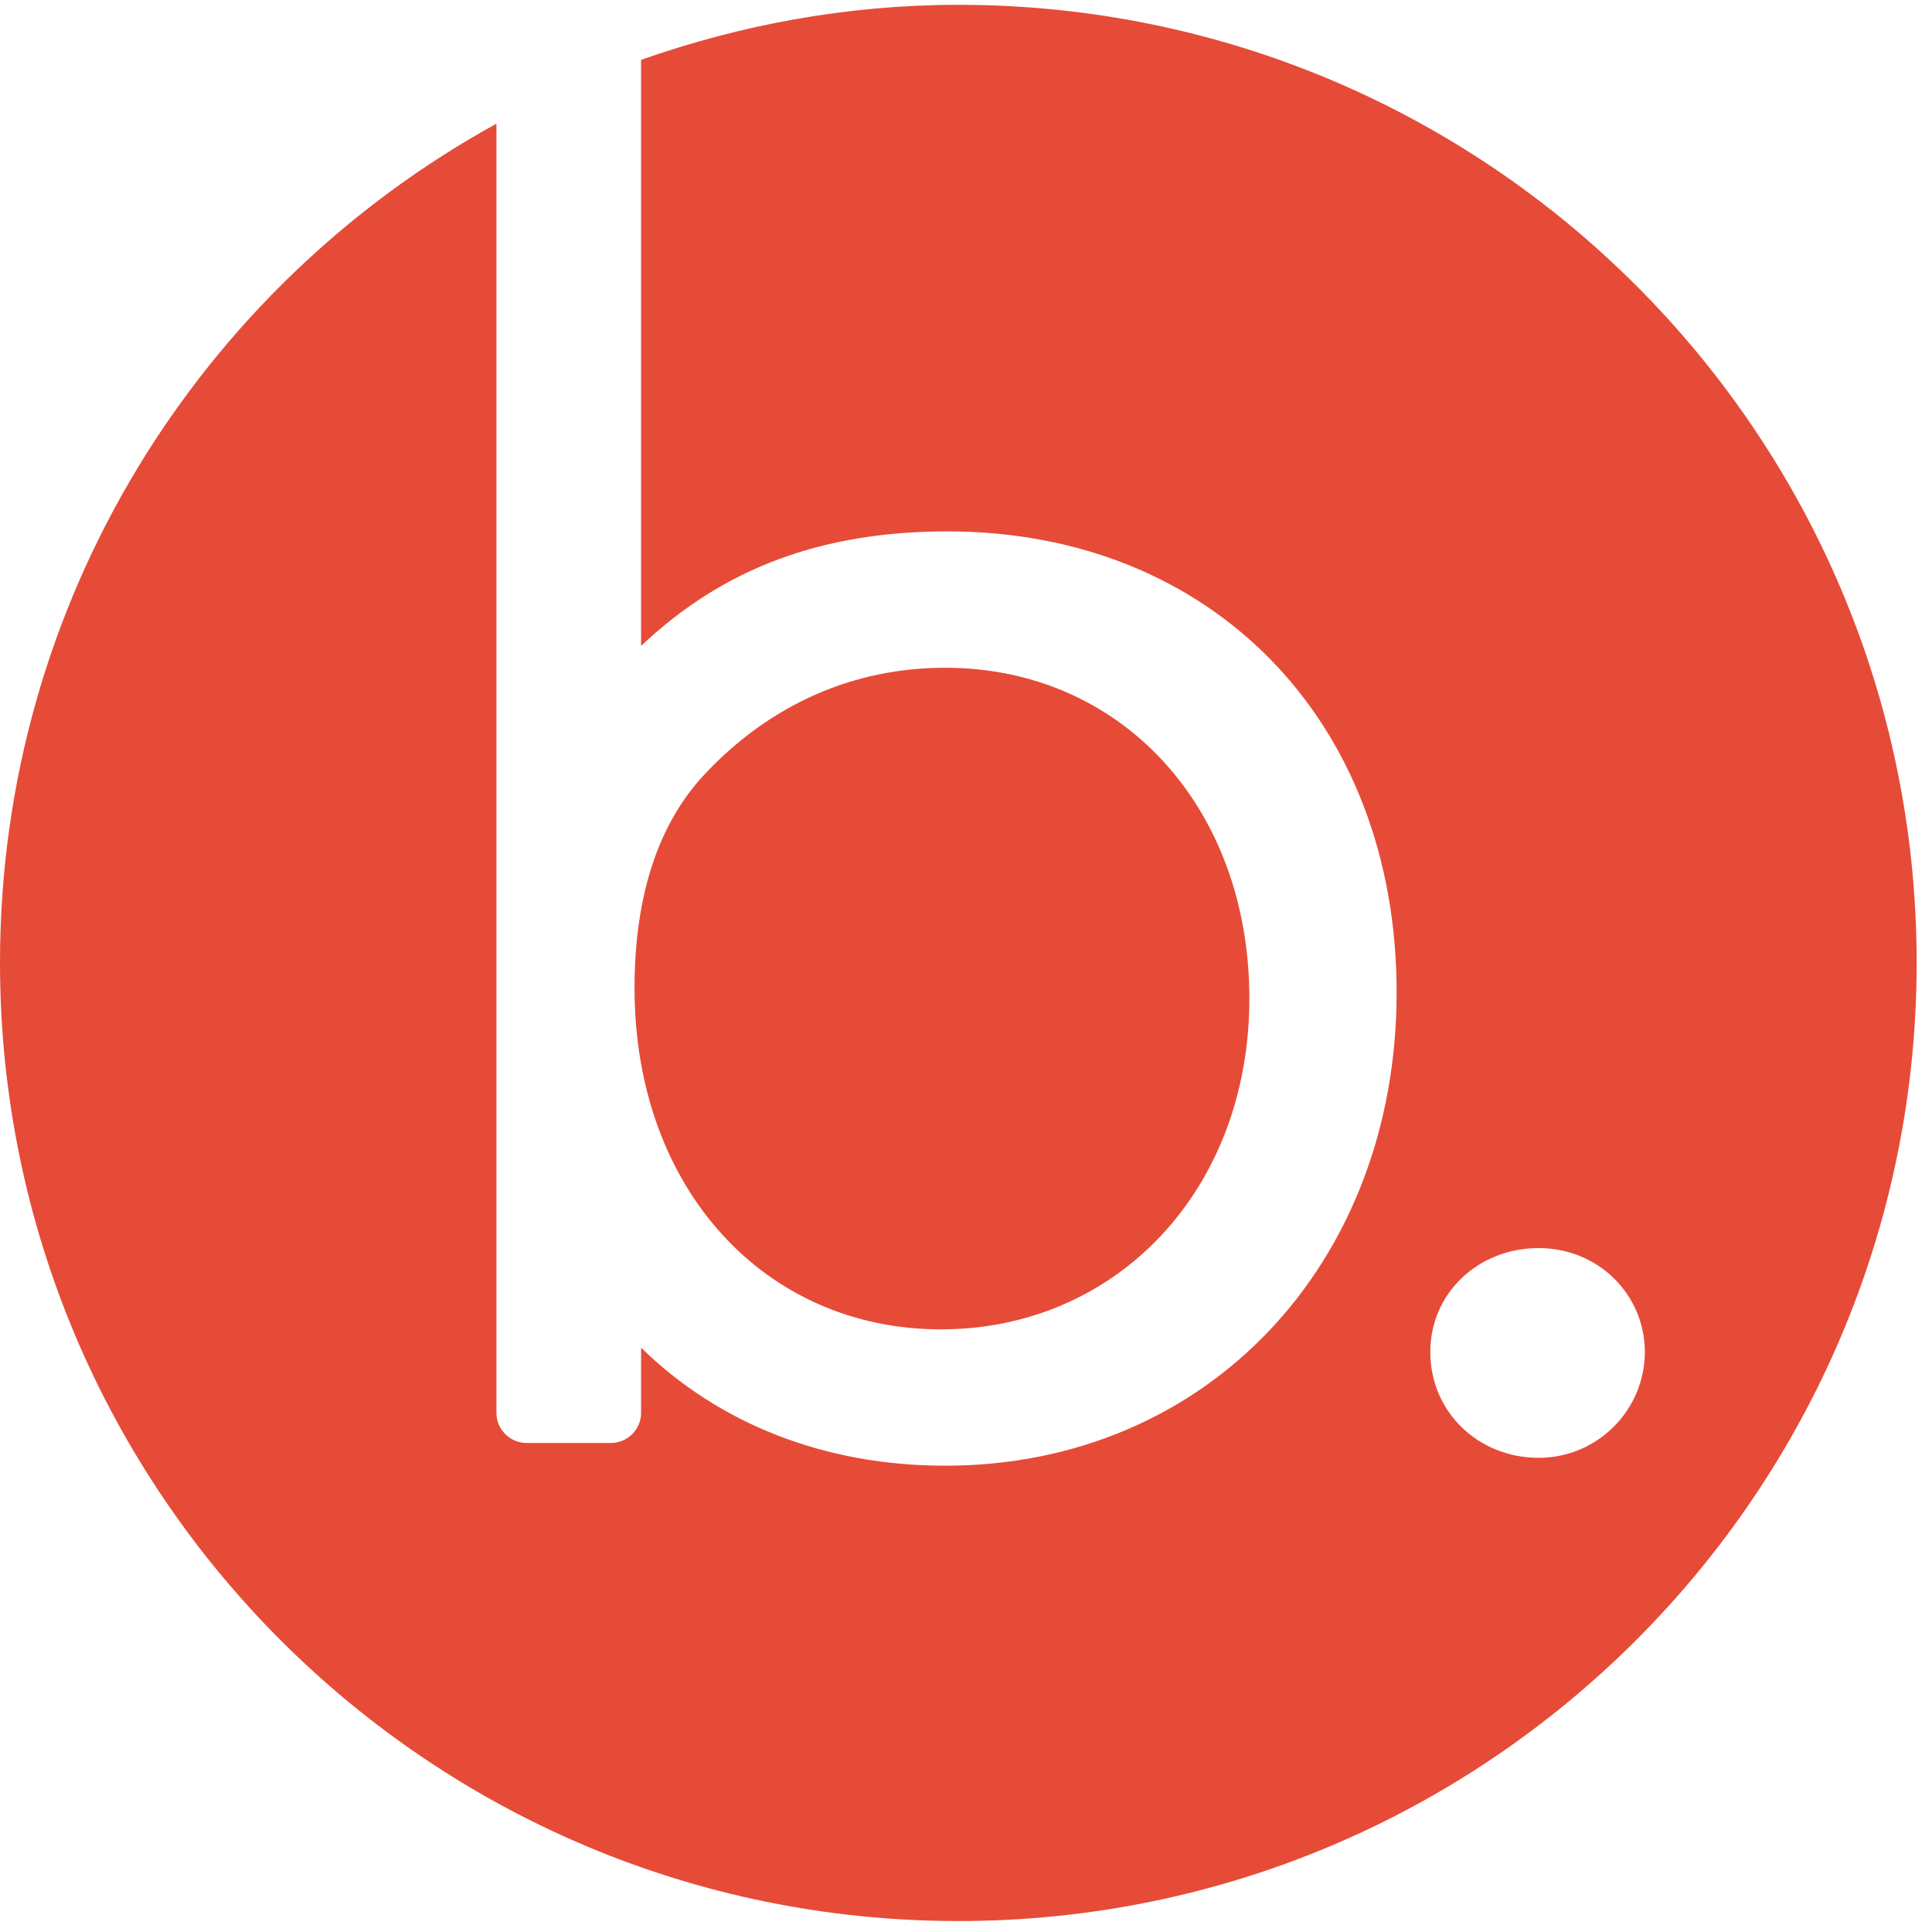 <svg xmlns="http://www.w3.org/2000/svg" width="67" height="67" viewBox="0 0 67 67" fill="none"><path d="M33.234 0.167C29.37 0.167 25.672 0.864 22.232 2.076V22.399C25.081 19.701 28.506 18.428 32.855 18.428C42.024 18.428 48.434 25.005 48.434 34.416C48.434 43.827 41.857 50.829 32.779 50.829C28.612 50.829 24.945 49.389 22.232 46.737V48.995C22.232 49.571 21.762 50.041 21.186 50.041H18.261C17.686 50.041 17.216 49.571 17.216 48.995V4.289C6.941 9.942 0 20.853 0 33.386C0 51.738 14.882 66.62 33.234 66.62C51.586 66.62 66.468 51.738 66.468 33.386C66.468 15.034 51.586 0.167 33.234 0.167ZM53.359 50.556C51.253 50.556 49.601 48.95 49.601 46.889C49.601 44.828 51.283 43.282 53.359 43.282C55.436 43.282 57.042 44.903 57.042 46.889C57.042 48.874 55.42 50.556 53.359 50.556ZM22.005 34.28C22.005 31.037 22.838 28.521 24.49 26.794C26.748 24.414 29.612 23.157 32.779 23.157C38.887 23.157 43.327 27.991 43.327 34.629C43.327 41.266 38.72 46.101 32.628 46.101C26.536 46.101 22.005 41.236 22.005 34.265V34.28Z" fill="#E64B38"/></svg>